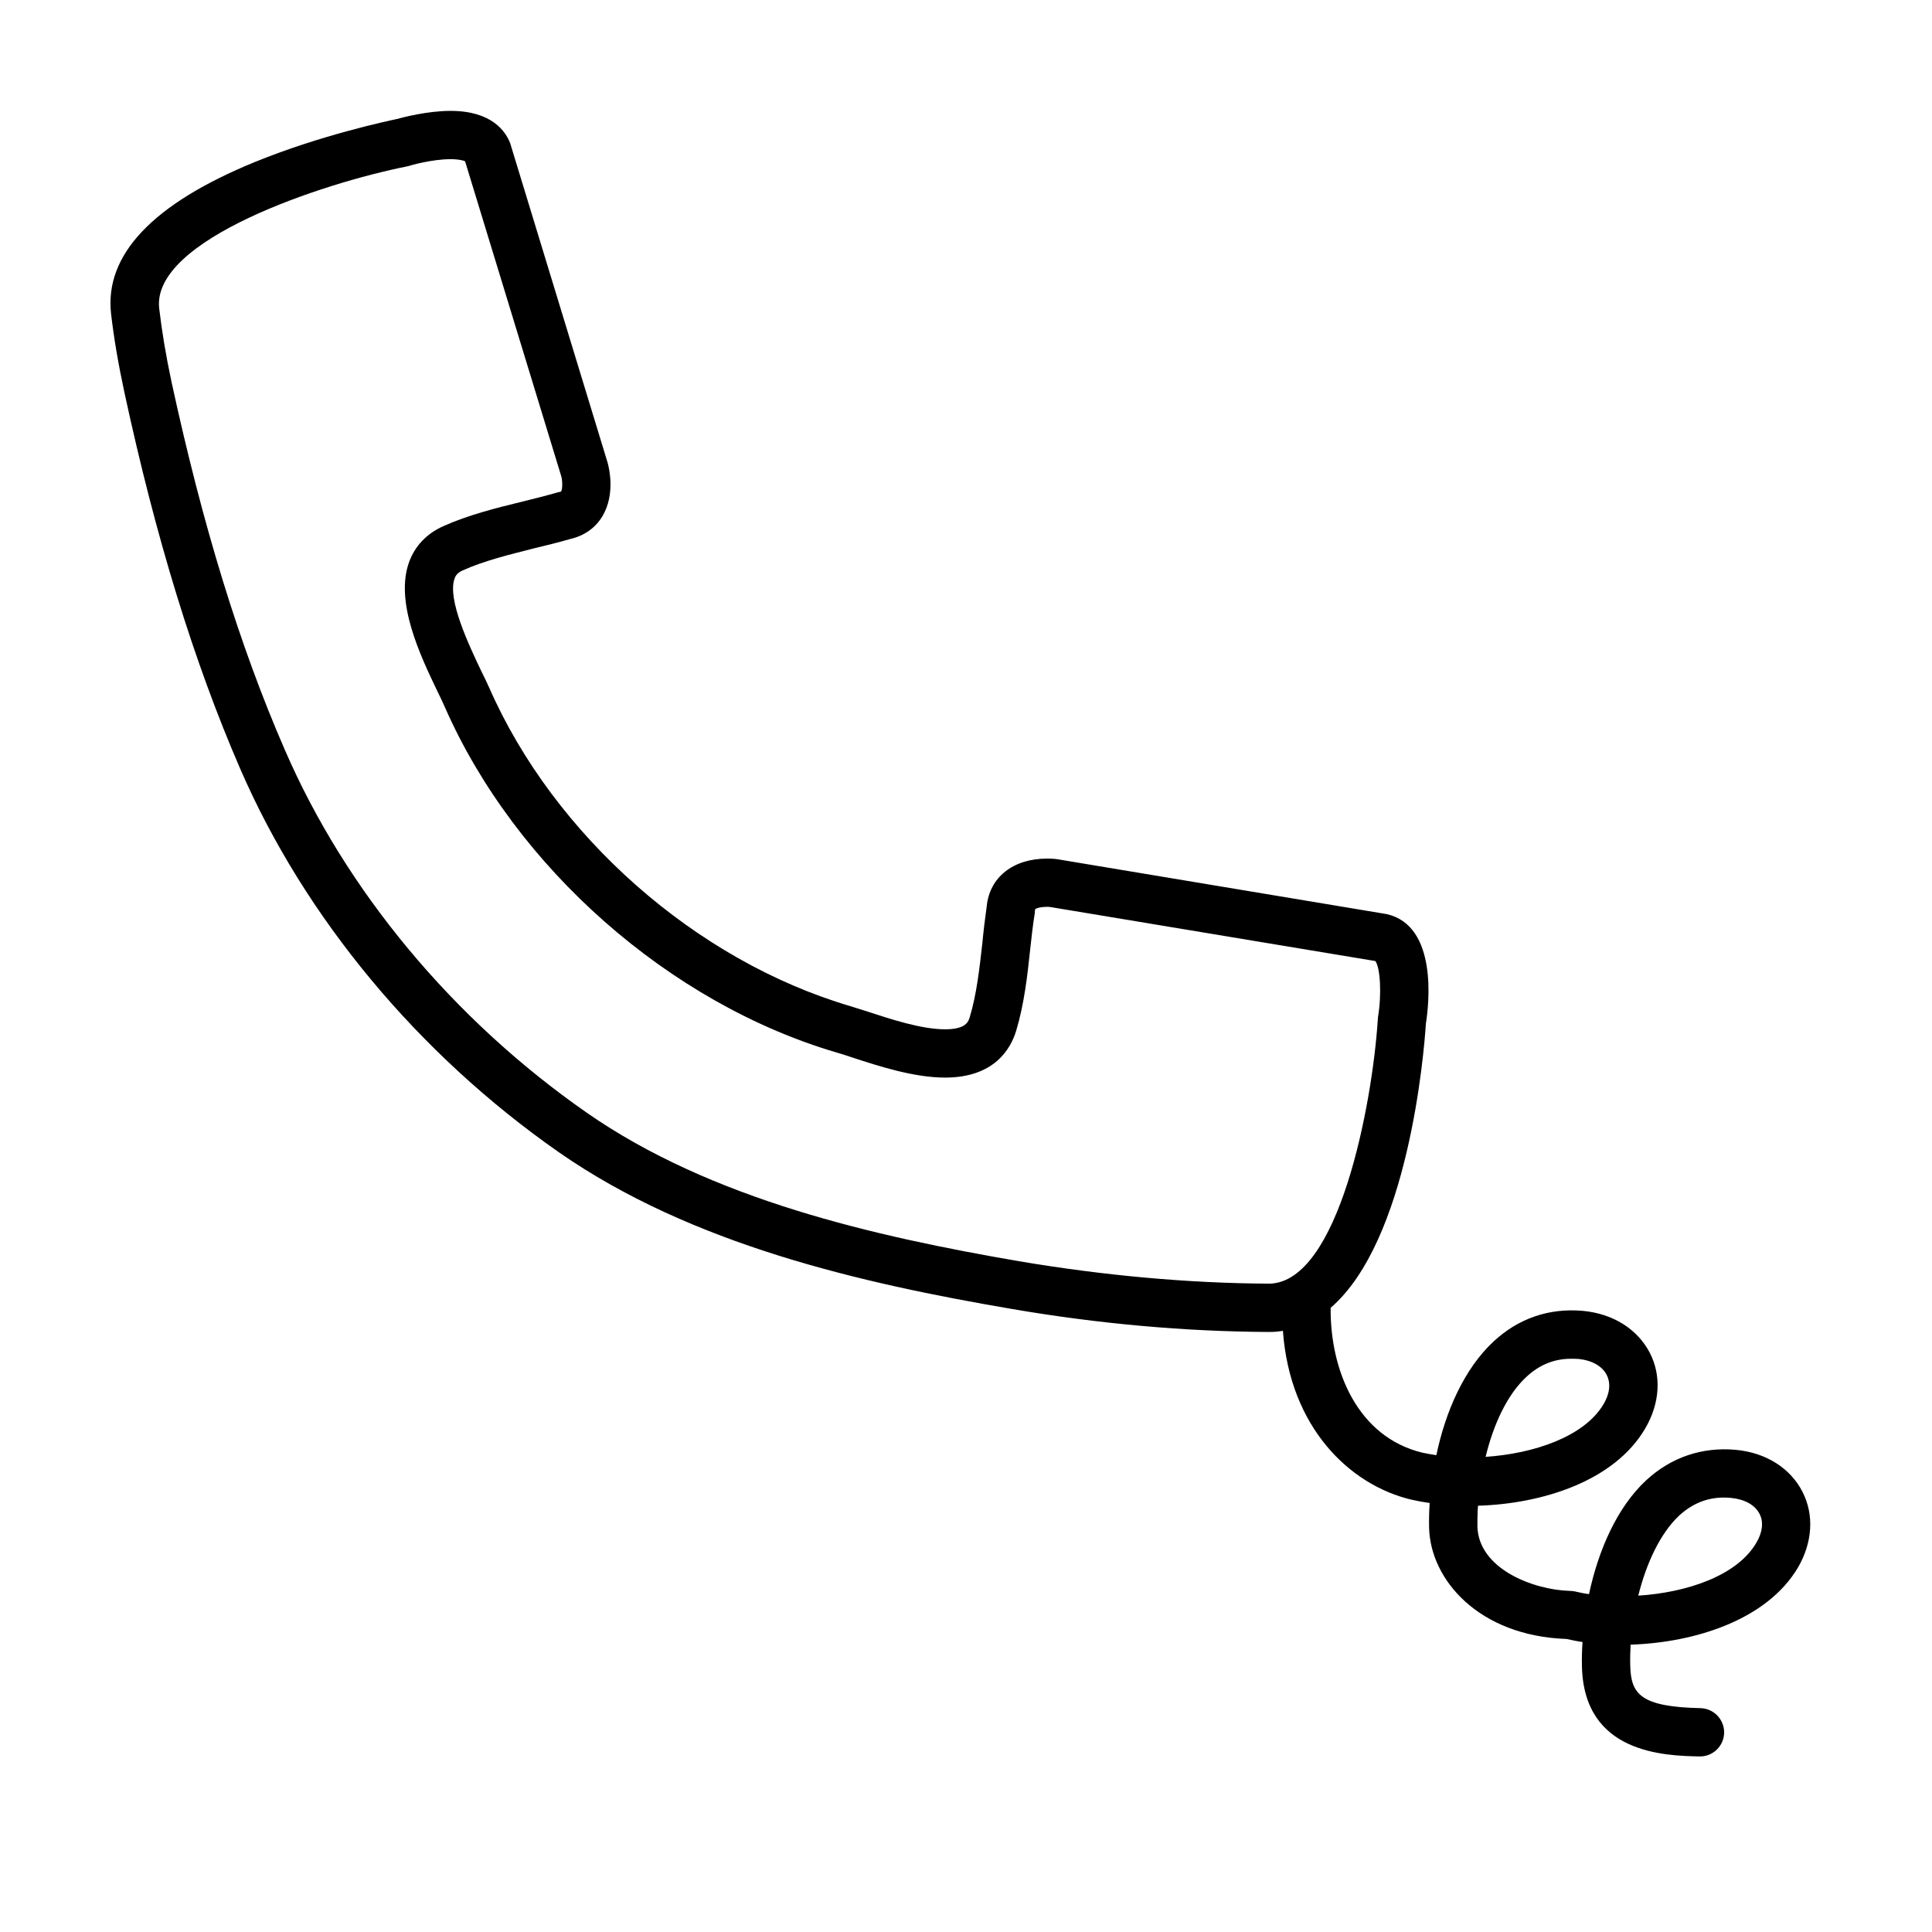 <?xml version="1.0" encoding="UTF-8"?>
<!-- Uploaded to: ICON Repo, www.svgrepo.com, Generator: ICON Repo Mixer Tools -->
<svg fill="#000000" width="800px" height="800px" version="1.1" viewBox="144 144 512 512" xmlns="http://www.w3.org/2000/svg">
 <path d="m621.68 539.35c-3.223-6.297-9.672-10.379-17.684-11.133-8.918-0.805-17.129 1.965-23.73 8.062-7.809 7.254-12.695 18.641-15.164 30.18-1.211-0.152-2.367-0.402-3.477-0.656-0.051 0-0.152-0.051-0.203-0.051-0.504-0.102-1.008-0.152-1.461-0.152-9.773-0.301-24.133-5.894-24.434-17.078 0-1.762 0-3.578 0.152-5.492 17.027-0.504 36.172-6.5 44.336-20.504 3.879-6.648 4.332-13.906 1.211-20-3.273-6.297-9.723-10.379-17.734-11.133-8.918-0.805-17.078 1.965-23.68 8.113-7.809 7.254-12.746 18.59-15.164 30.129-1.309-0.203-2.519-0.402-3.68-0.656-17.18-4.133-24.484-21.766-24.336-38.391 20.605-17.785 24.738-67.359 25.242-75.32 0.805-4.988 3.223-25.945-10.379-29.02l-87.359-14.559c-0.203-0.051-1.211-0.152-2.672-0.152-8.969 0-15.215 4.938-15.973 12.645-0.453 3.223-0.855 6.551-1.16 9.773-0.754 6.699-1.512 13.551-3.324 19.547-0.352 1.211-0.957 3.273-6.551 3.273-6.297 0-14.508-2.719-20.504-4.684-1.715-0.555-3.324-1.059-4.637-1.461-40.859-12.043-78.441-45.141-95.672-84.387-0.555-1.258-1.309-2.82-2.168-4.535-3.125-6.602-9.02-18.895-7.004-24.383 0.25-0.754 0.707-1.512 2.168-2.168 5.691-2.57 12.395-4.18 18.895-5.844 3.176-0.754 6.449-1.562 9.574-2.469 3.727-0.855 6.648-2.922 8.516-5.996 3.477-5.793 1.812-12.746 1.41-14.207l-25.695-84.238-0.102-0.352c-1.211-3.223-4.887-8.664-15.82-8.664-6.246 0-12.797 1.762-14.309 2.168-2.57 0.555-20.152 4.281-37.586 11.387-27.055 11.082-39.852 24.586-38.09 40.203 0.754 6.5 1.914 13.301 3.527 20.809 8.363 38.742 18.391 71.391 30.684 99.754 17.129 39.5 47.156 75.621 84.488 101.67 35.164 24.484 80.258 34.711 119.75 41.465 23.125 3.981 46.199 6.047 68.57 6.144l0.156-0.008c1.16 0 2.316-0.102 3.375-0.301 1.863 25.645 17.684 40.859 34.008 44.738 1.562 0.352 3.176 0.656 4.887 0.906-0.152 2.215-0.203 4.434-0.152 6.5 0.301 13.805 13.148 28.719 36.426 29.523 1.359 0.301 2.769 0.605 4.231 0.805-0.152 2.215-0.203 4.383-0.152 6.449 0.504 23.176 21.965 23.68 31.137 23.879h0.152c3.477 0 6.297-2.769 6.398-6.246 0.051-3.527-2.719-6.449-6.246-6.551-15.871-0.352-18.488-3.68-18.641-11.336-0.051-1.762 0-3.629 0.102-5.492 17.027-0.555 36.172-6.551 44.387-20.504 3.824-6.648 4.277-13.902 1.156-20zm-73.152-30.48c3.477-3.223 7.356-4.785 11.84-4.785 0.656 0 1.309 0 1.965 0.051 3.527 0.352 6.297 1.914 7.457 4.231 1.109 2.168 0.855 4.887-0.805 7.707-5.188 8.766-18.641 13.148-31.285 14.008 2.059-8.516 5.688-16.473 10.828-21.211zm-68.066-24.688c-21.664-0.102-44.031-2.168-66.402-5.945-38.09-6.551-81.516-16.324-114.62-39.398-35.418-24.688-63.832-58.844-80.004-96.227-11.992-27.559-21.766-59.449-29.977-97.387-1.512-7.055-2.57-13.504-3.273-19.496-2.066-18.188 43.375-33.199 65.695-37.633l0.605-0.152c0.051-0.051 5.894-1.762 10.934-1.762 2.215 0 3.375 0.352 3.828 0.555l25.492 83.48c0.352 1.211 0.352 3.477-0.051 4.031 0 0-0.152 0.051-0.504 0.152l-0.453 0.102c-2.973 0.855-5.996 1.613-9.27 2.418-7.004 1.715-14.309 3.527-21.059 6.551-4.332 1.965-7.406 5.188-8.969 9.422-3.879 10.629 2.973 24.887 7.508 34.359 0.754 1.562 1.461 2.973 1.965 4.18 18.691 42.473 59.449 78.441 103.79 91.492 1.211 0.352 2.672 0.805 4.281 1.359 6.801 2.215 16.172 5.289 24.484 5.289 13.148 0 17.434-7.758 18.844-12.445 2.117-7.055 2.973-14.559 3.727-21.766 0.352-3.273 0.707-6.398 1.211-9.473v-0.453c0.051-0.352 0.102-0.504 0.102-0.504 0.203-0.203 1.258-0.605 3.125-0.605 0.402 0 0.754 0 0.906 0.051l86.102 14.309c1.309 1.715 1.715 8.867 0.707 14.812l-0.051 0.656c-1.465 22.672-10.383 69.574-28.672 70.027zm128.98 68.672c-5.141 8.816-18.59 13.199-31.285 14.008 2.117-8.465 5.742-16.426 10.832-21.211 3.477-3.176 7.356-4.785 11.891-4.785 0.605 0 1.258 0.051 1.914 0.102 3.578 0.352 6.297 1.863 7.508 4.231 1.105 2.113 0.801 4.883-0.859 7.656z"/>
</svg>